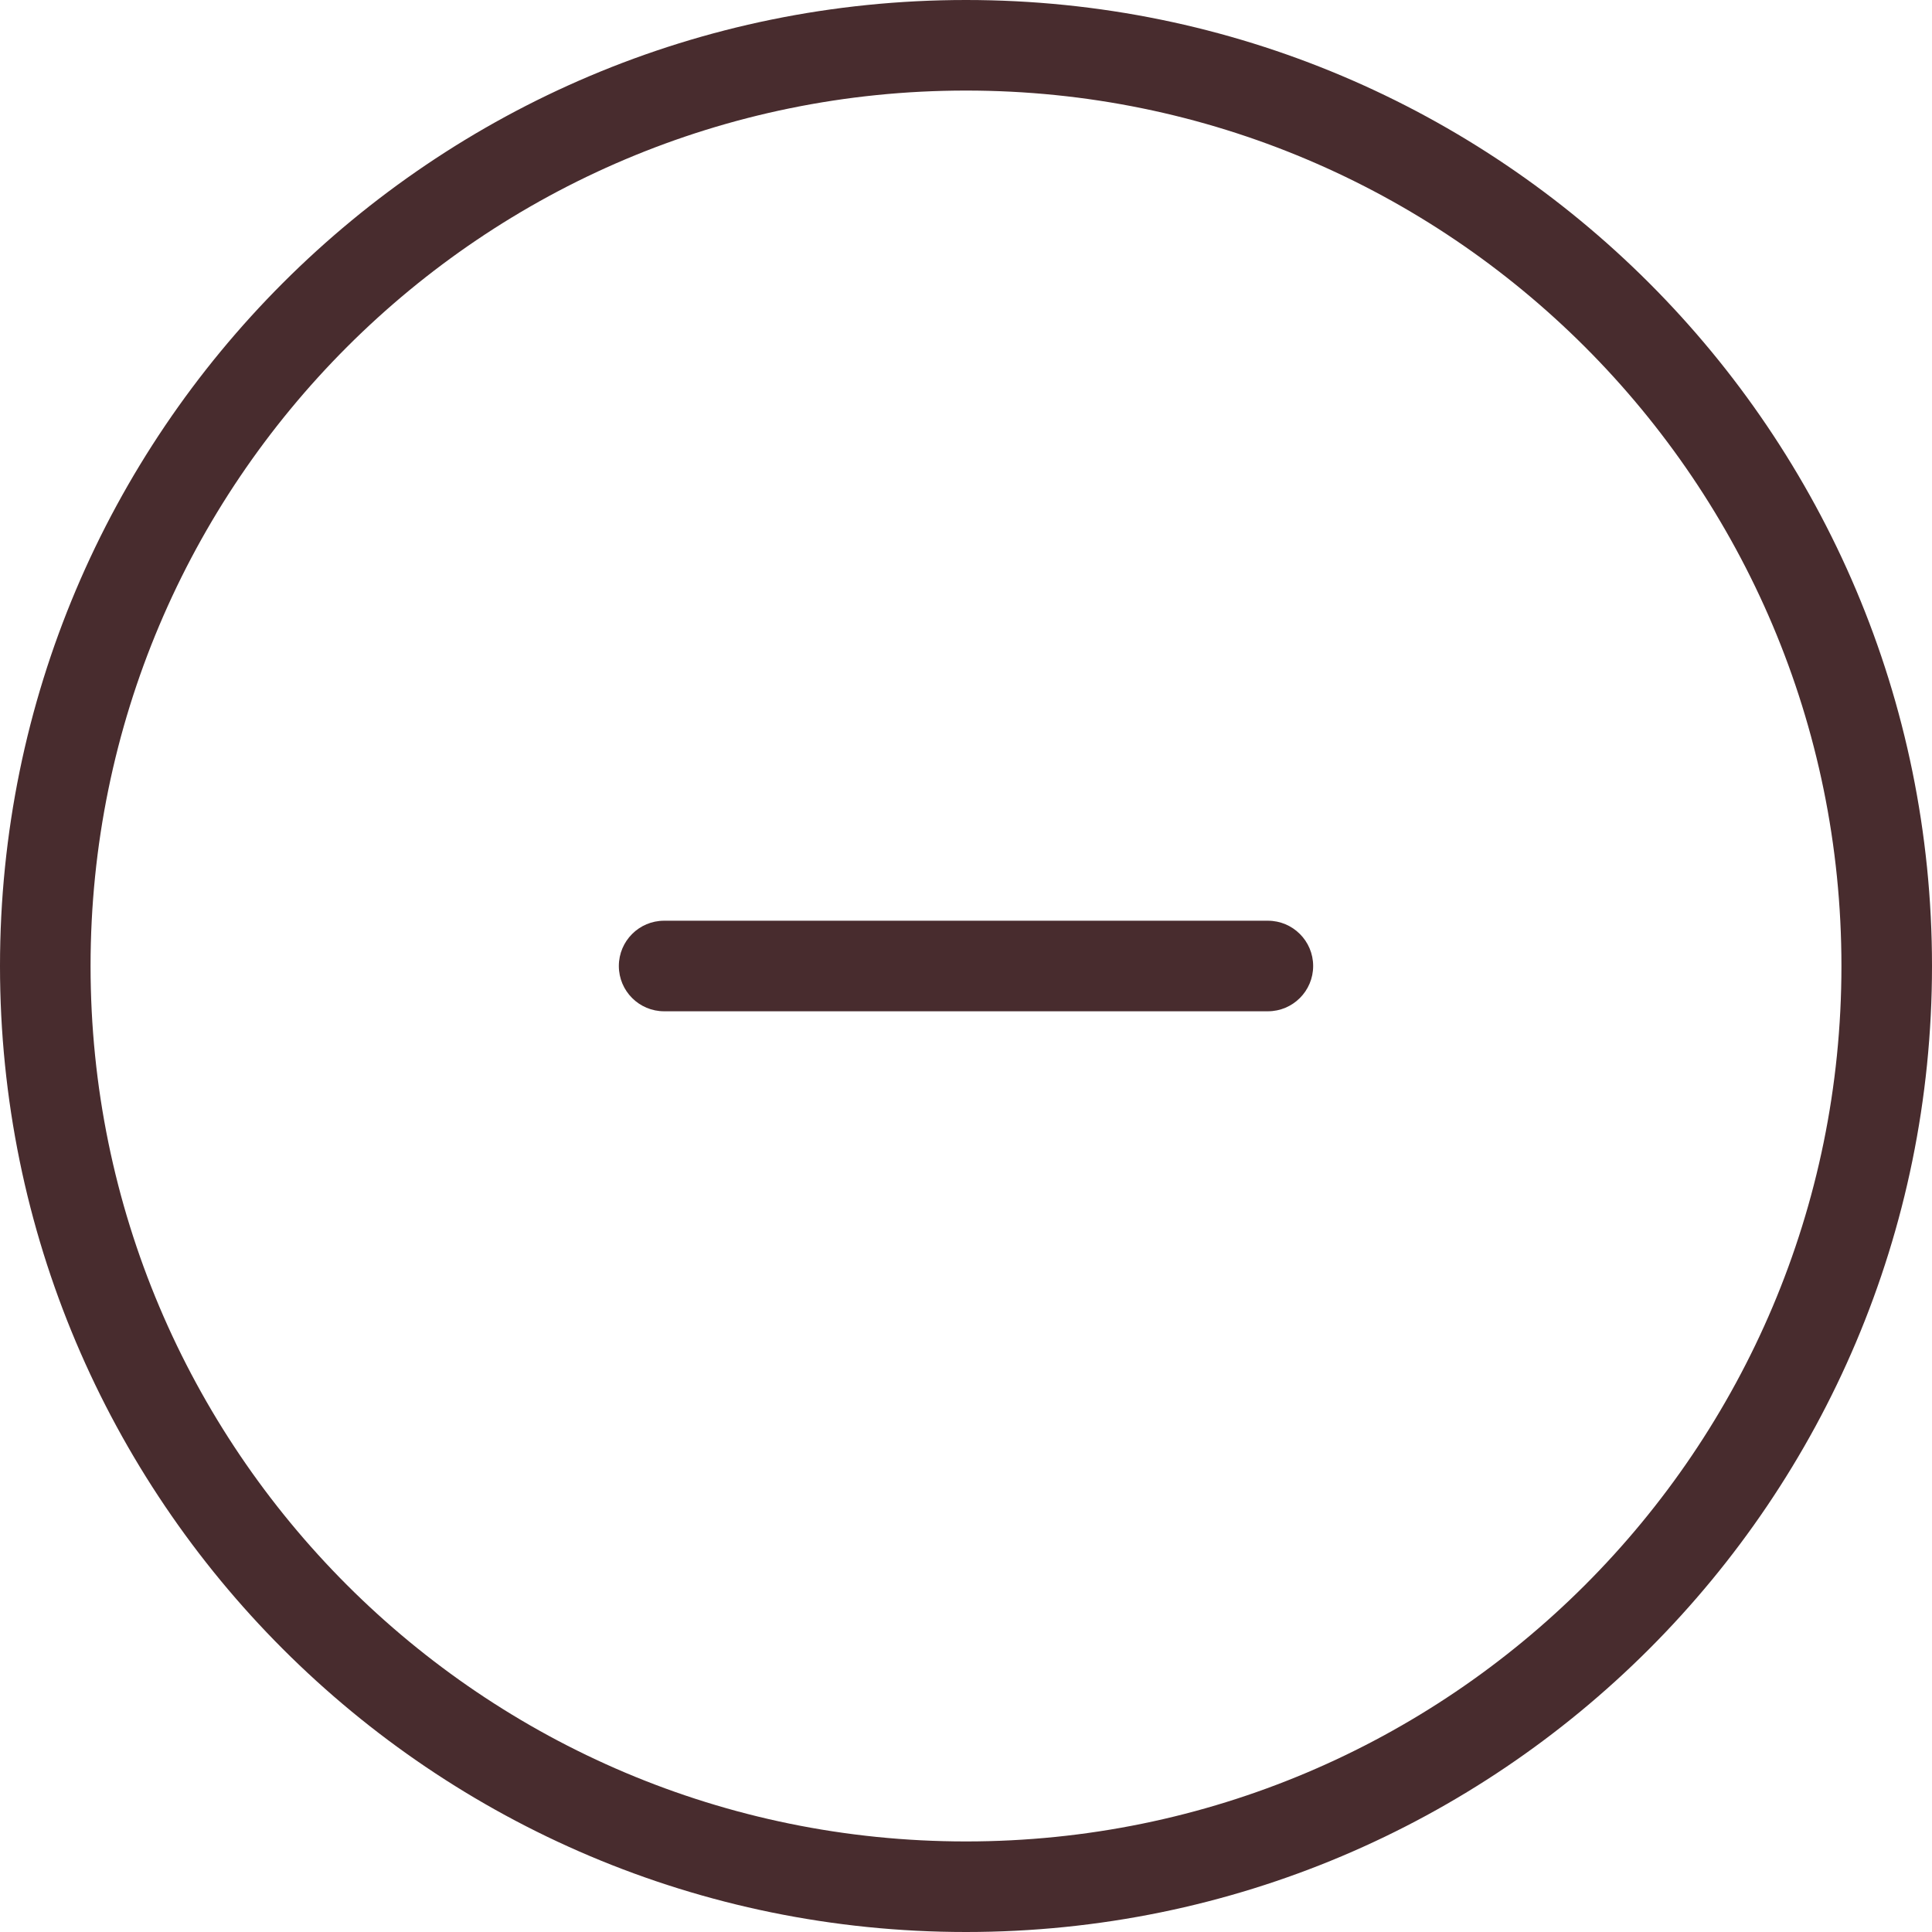<svg width="32" height="32" viewBox="0 0 32 32" fill="none" xmlns="http://www.w3.org/2000/svg">
    <path fill-rule="evenodd" clip-rule="evenodd" d="M30.5 16C30.5 24.008 24.008 30.5 16 30.5C7.992 30.5 1.5 24.008 1.5 16C1.5 7.992 7.992 1.5 16 1.5C24.008 1.5 30.5 7.992 30.5 16ZM32 16C32 24.837 24.837 32 16 32C7.163 32 0 24.837 0 16C0 7.163 7.163 0 16 0C24.837 0 32 7.163 32 16ZM11 15.25C10.586 15.25 10.25 15.586 10.25 16C10.25 16.414 10.586 16.75 11 16.75H16H21C21.414 16.75 21.75 16.414 21.75 16C21.75 15.586 21.414 15.25 21 15.25H16H11Z" fill="#482C2E"/>
</svg>
